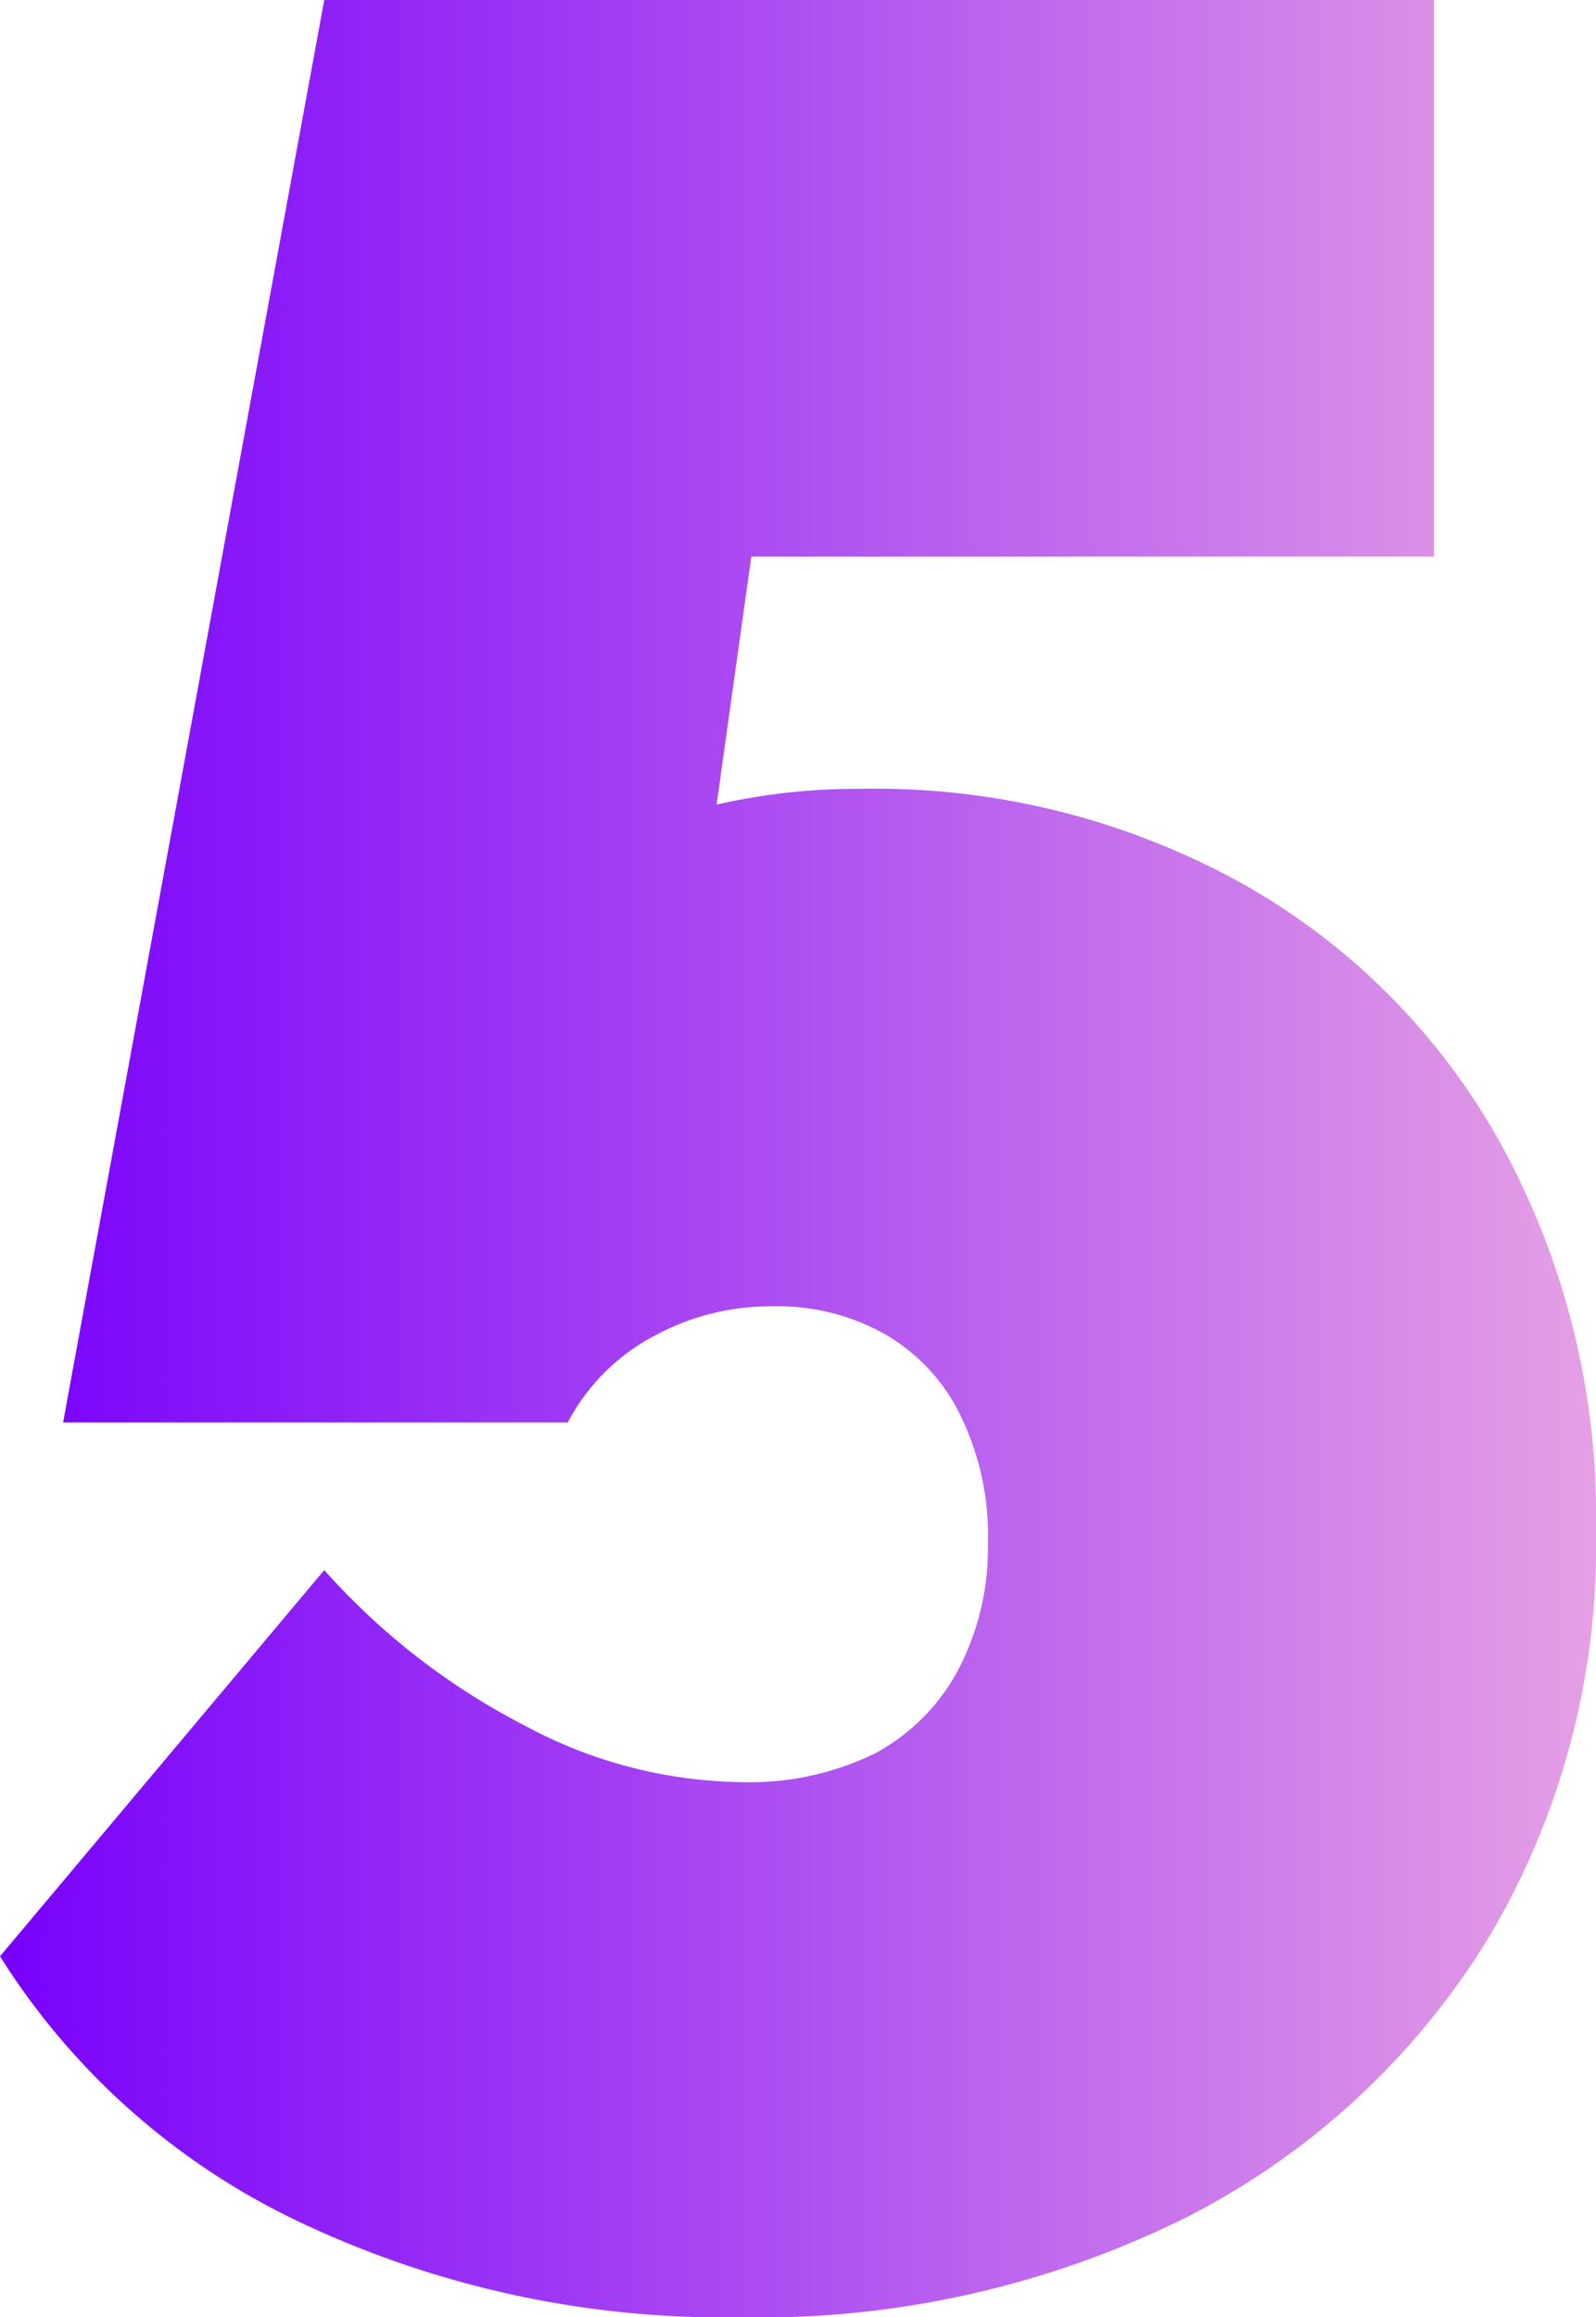 <?xml version="1.0" encoding="UTF-8"?> <svg xmlns="http://www.w3.org/2000/svg" xmlns:xlink="http://www.w3.org/1999/xlink" viewBox="0 0 25.3 36.72"> <defs> <style>.cls-1{fill:url(#Безымянный_градиент);}</style> <linearGradient id="Безымянный_градиент" y1="18.36" x2="25.3" y2="18.36" gradientUnits="userSpaceOnUse"> <stop offset="0" stop-color="#7800fc"></stop> <stop offset="1" stop-color="#e5a0e5"></stop> </linearGradient> </defs> <title>Ресурс 2</title> <g id="Слой_2" data-name="Слой 2"> <g id="Слой_1-2" data-name="Слой 1"> <path class="cls-1" d="M11.71,36.72a15.68,15.68,0,0,1-6.94-1.5A11.33,11.33,0,0,1,0,31l5.14-6.12a11,11,0,0,0,3.19,2.47,7.43,7.43,0,0,0,3.43.89,4.52,4.52,0,0,0,2.1-.45,3.22,3.22,0,0,0,1.33-1.33,4.15,4.15,0,0,0,.47-2,4.32,4.32,0,0,0-.42-2,3,3,0,0,0-1.18-1.3,3.46,3.46,0,0,0-1.81-.46,3.86,3.86,0,0,0-1.9.48A3.28,3.28,0,0,0,9,22.54H1L5.14,0H22.73V8.82H11.91l-.55,3.93a10,10,0,0,1,2.28-.25A12,12,0,0,1,19.69,14a10.63,10.63,0,0,1,4.12,4.16,12.27,12.27,0,0,1,1.49,6.12,12.11,12.11,0,0,1-1.73,6.47,12,12,0,0,1-4.77,4.39A15.22,15.22,0,0,1,11.71,36.72Z"></path> </g> </g> </svg> 